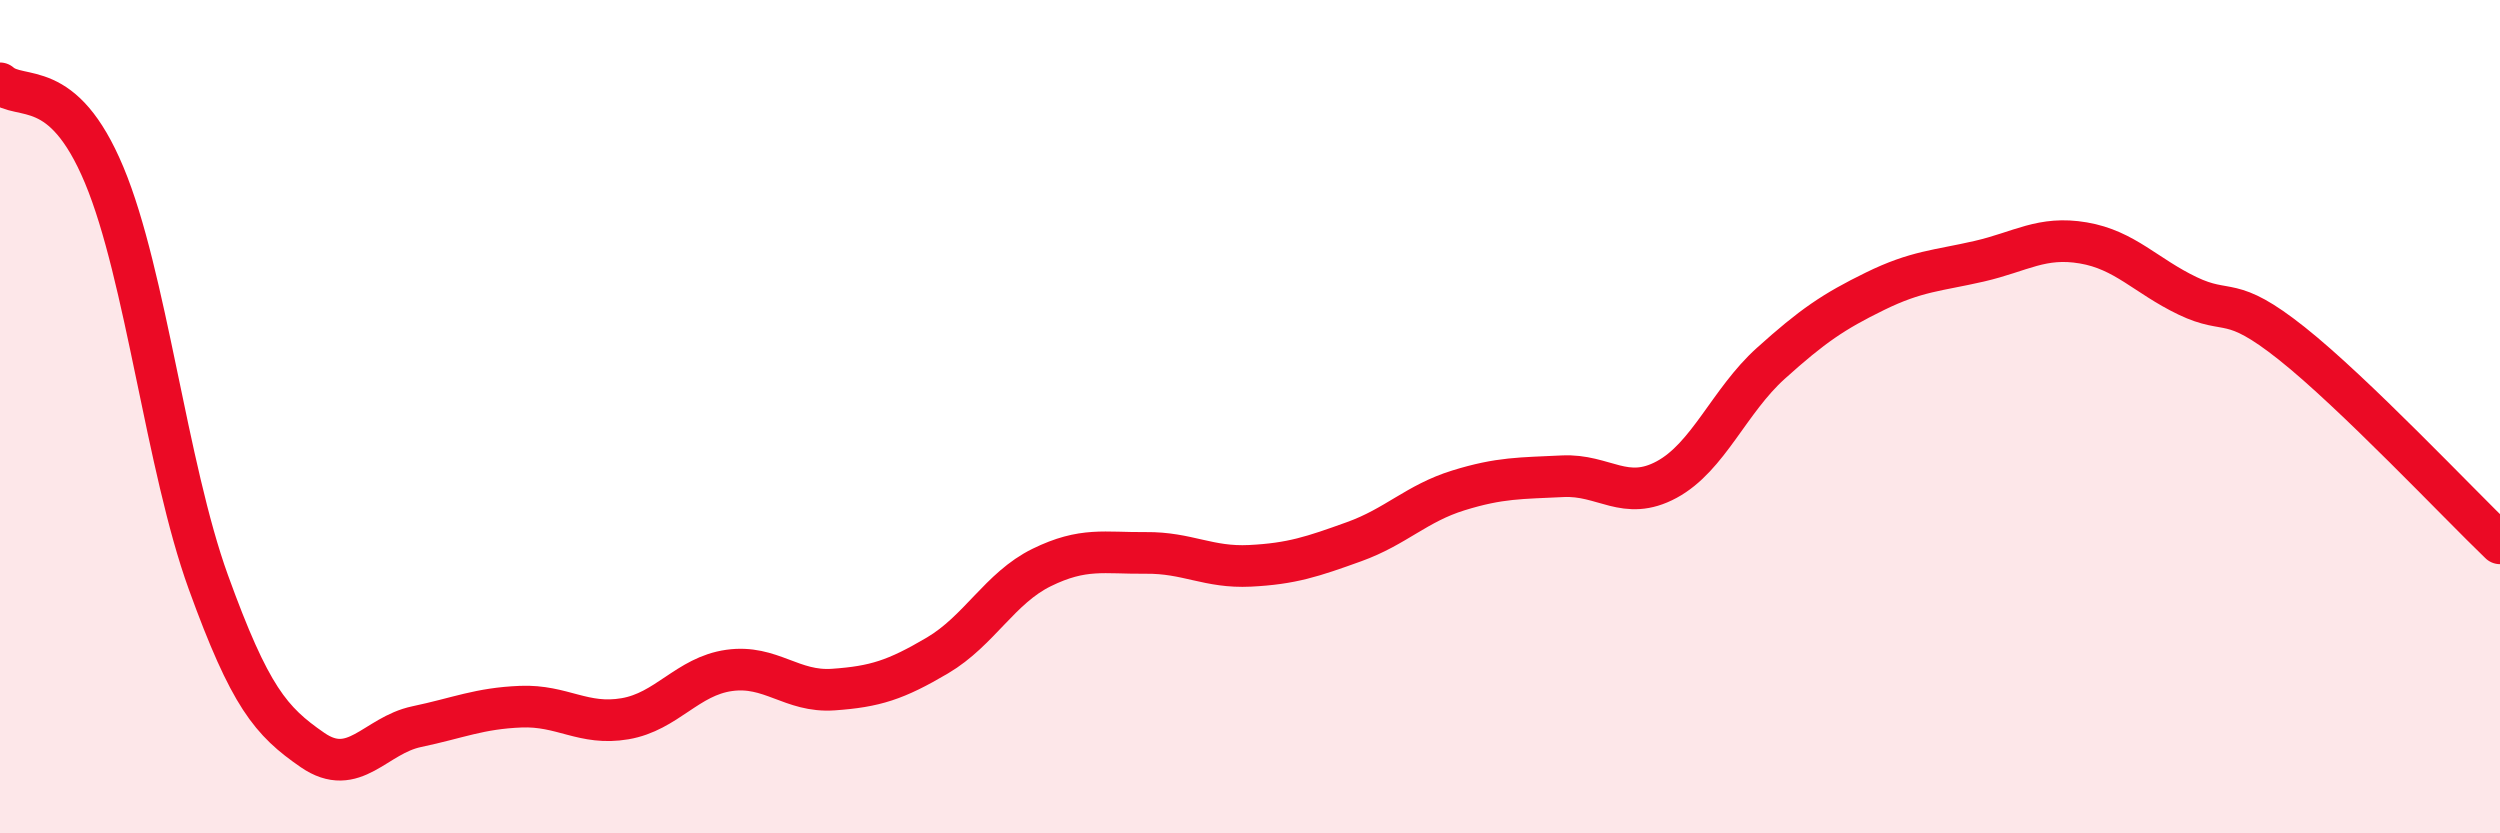 
    <svg width="60" height="20" viewBox="0 0 60 20" xmlns="http://www.w3.org/2000/svg">
      <path
        d="M 0,2 C 0.5,2.44 1.5,1.81 2.5,4.2 C 3.5,6.59 4,11.21 5,13.97 C 6,16.73 6.5,17.31 7.5,18 C 8.5,18.69 9,17.65 10,17.44 C 11,17.23 11.5,17 12.5,16.96 C 13.5,16.92 14,17.42 15,17.25 C 16,17.08 16.5,16.23 17.5,16.09 C 18.5,15.95 19,16.62 20,16.55 C 21,16.48 21.5,16.32 22.5,15.73 C 23.5,15.14 24,14.11 25,13.62 C 26,13.13 26.5,13.28 27.5,13.27 C 28.5,13.26 29,13.63 30,13.58 C 31,13.53 31.5,13.36 32.5,13 C 33.5,12.64 34,12.08 35,11.77 C 36,11.46 36.5,11.48 37.5,11.43 C 38.5,11.38 39,12.05 40,11.51 C 41,10.97 41.5,9.62 42.5,8.72 C 43.5,7.82 44,7.48 45,6.99 C 46,6.5 46.5,6.5 47.5,6.27 C 48.5,6.04 49,5.66 50,5.83 C 51,6 51.5,6.62 52.5,7.1 C 53.5,7.58 53.5,7.05 55,8.24 C 56.5,9.43 59,12.08 60,13.04L60 20L0 20Z"
        fill="#EB0A25"
        opacity="0.1"
        stroke-linecap="round"
        stroke-linejoin="round"
      />
      <path
        d="M 0,2 C 0.5,2.44 1.5,1.81 2.5,4.2 C 3.5,6.59 4,11.21 5,13.97 C 6,16.73 6.5,17.31 7.5,18 C 8.5,18.69 9,17.65 10,17.44 C 11,17.23 11.5,17 12.5,16.96 C 13.5,16.92 14,17.42 15,17.25 C 16,17.08 16.5,16.23 17.5,16.09 C 18.5,15.95 19,16.62 20,16.55 C 21,16.48 21.5,16.32 22.5,15.73 C 23.5,15.14 24,14.11 25,13.62 C 26,13.13 26.5,13.28 27.5,13.27 C 28.5,13.26 29,13.63 30,13.58 C 31,13.53 31.5,13.36 32.5,13 C 33.5,12.64 34,12.08 35,11.77 C 36,11.46 36.5,11.48 37.5,11.43 C 38.5,11.38 39,12.05 40,11.51 C 41,10.97 41.5,9.62 42.5,8.72 C 43.5,7.82 44,7.48 45,6.99 C 46,6.5 46.5,6.5 47.5,6.27 C 48.5,6.04 49,5.66 50,5.83 C 51,6 51.5,6.62 52.5,7.1 C 53.5,7.58 53.5,7.05 55,8.24 C 56.5,9.43 59,12.08 60,13.04"
        stroke="#EB0A25"
        stroke-width="1"
        fill="none"
        stroke-linecap="round"
        stroke-linejoin="round"
      />
    </svg>
  